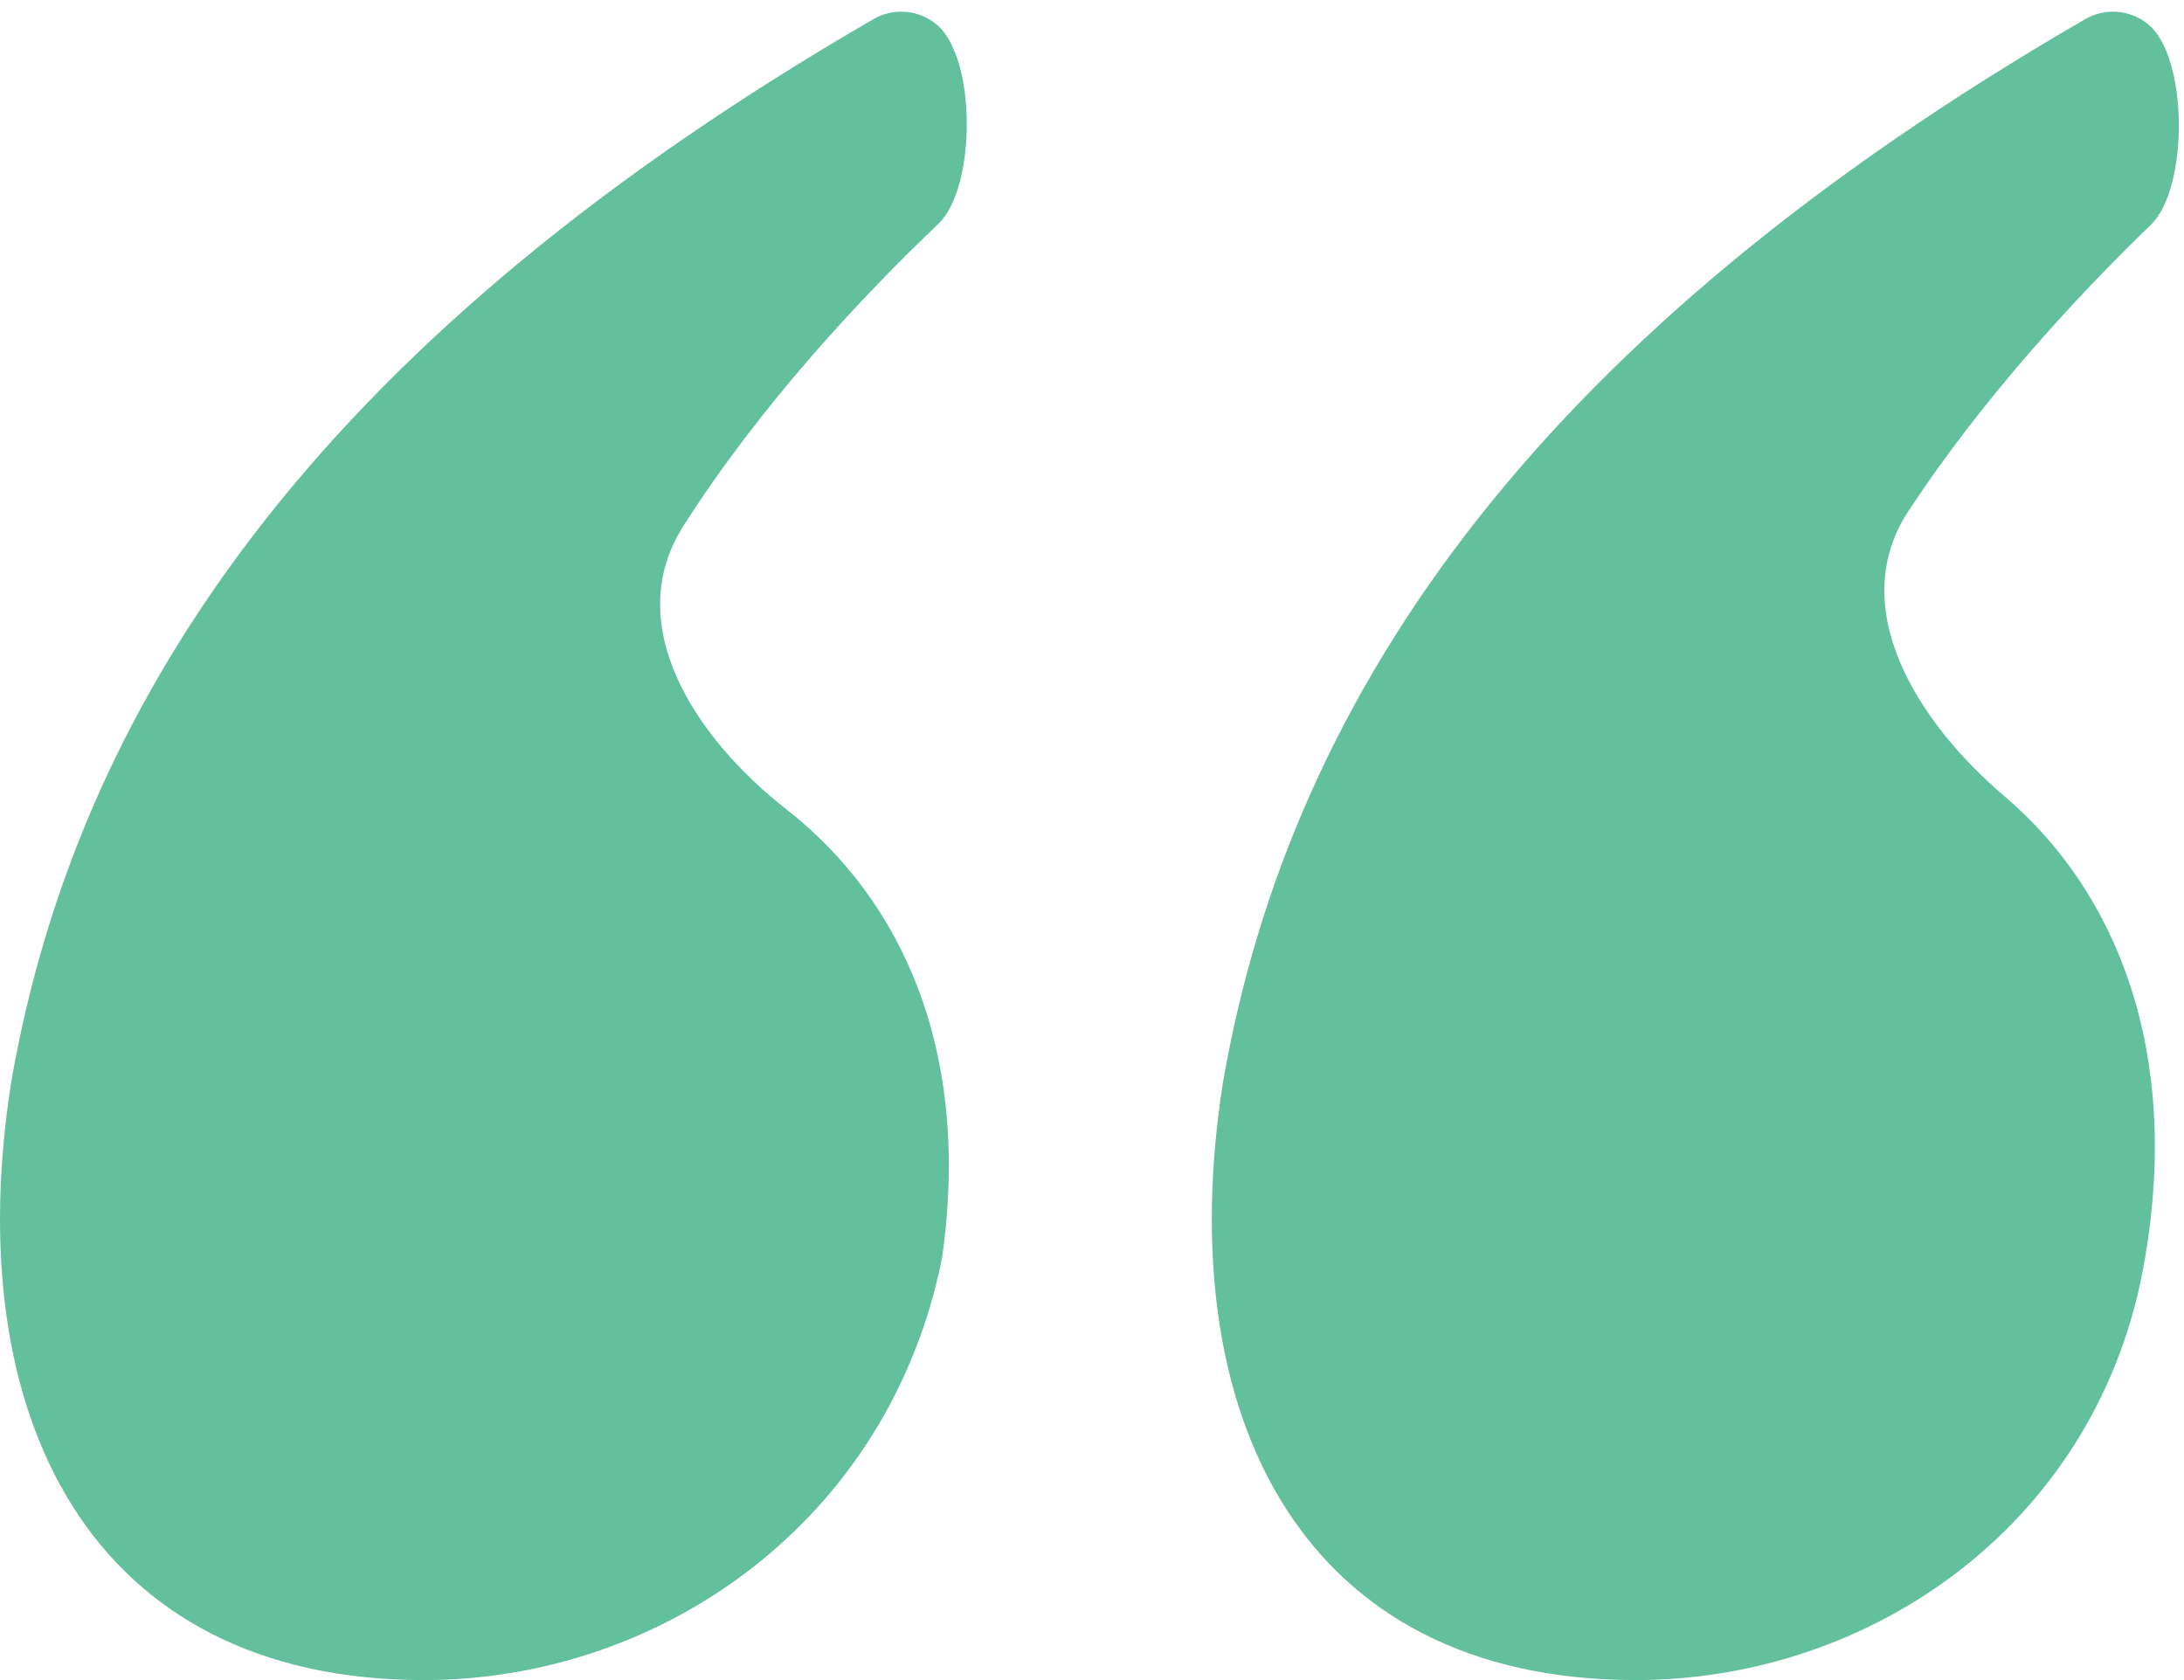 <?xml version="1.0" encoding="UTF-8"?>
<svg xmlns="http://www.w3.org/2000/svg" width="52" height="40" viewBox="0 0 52 40" fill="none">
  <path d="M22.344 5.327C23.245 4.469 23.257 1.372 22.296 0.58C21.873 0.23 21.274 0.179 20.799 0.454C7.963 7.883 1.907 16.318 0.268 25.759C-0.987 33.717 2.149 40 10.094 40C15.739 40 21.175 36.23 22.43 29.948C23.132 25.022 21.474 21.42 18.724 19.269C16.542 17.563 14.782 14.869 16.267 12.53C18.084 9.67 20.493 7.09 22.344 5.327ZM47.719 18.951C45.637 17.182 43.937 14.457 45.436 12.172C47.207 9.475 49.462 7.041 51.214 5.348C52.109 4.483 52.109 1.372 51.149 0.58C50.725 0.23 50.126 0.179 49.651 0.454C36.816 7.883 30.759 16.318 29.12 25.759C27.866 33.717 31.002 40 38.947 40C44.592 40 50.028 36.23 51.073 29.948C51.917 25.018 50.396 21.224 47.719 18.951Z" fill="#22A674" fill-opacity="0.7"></path>
</svg>
